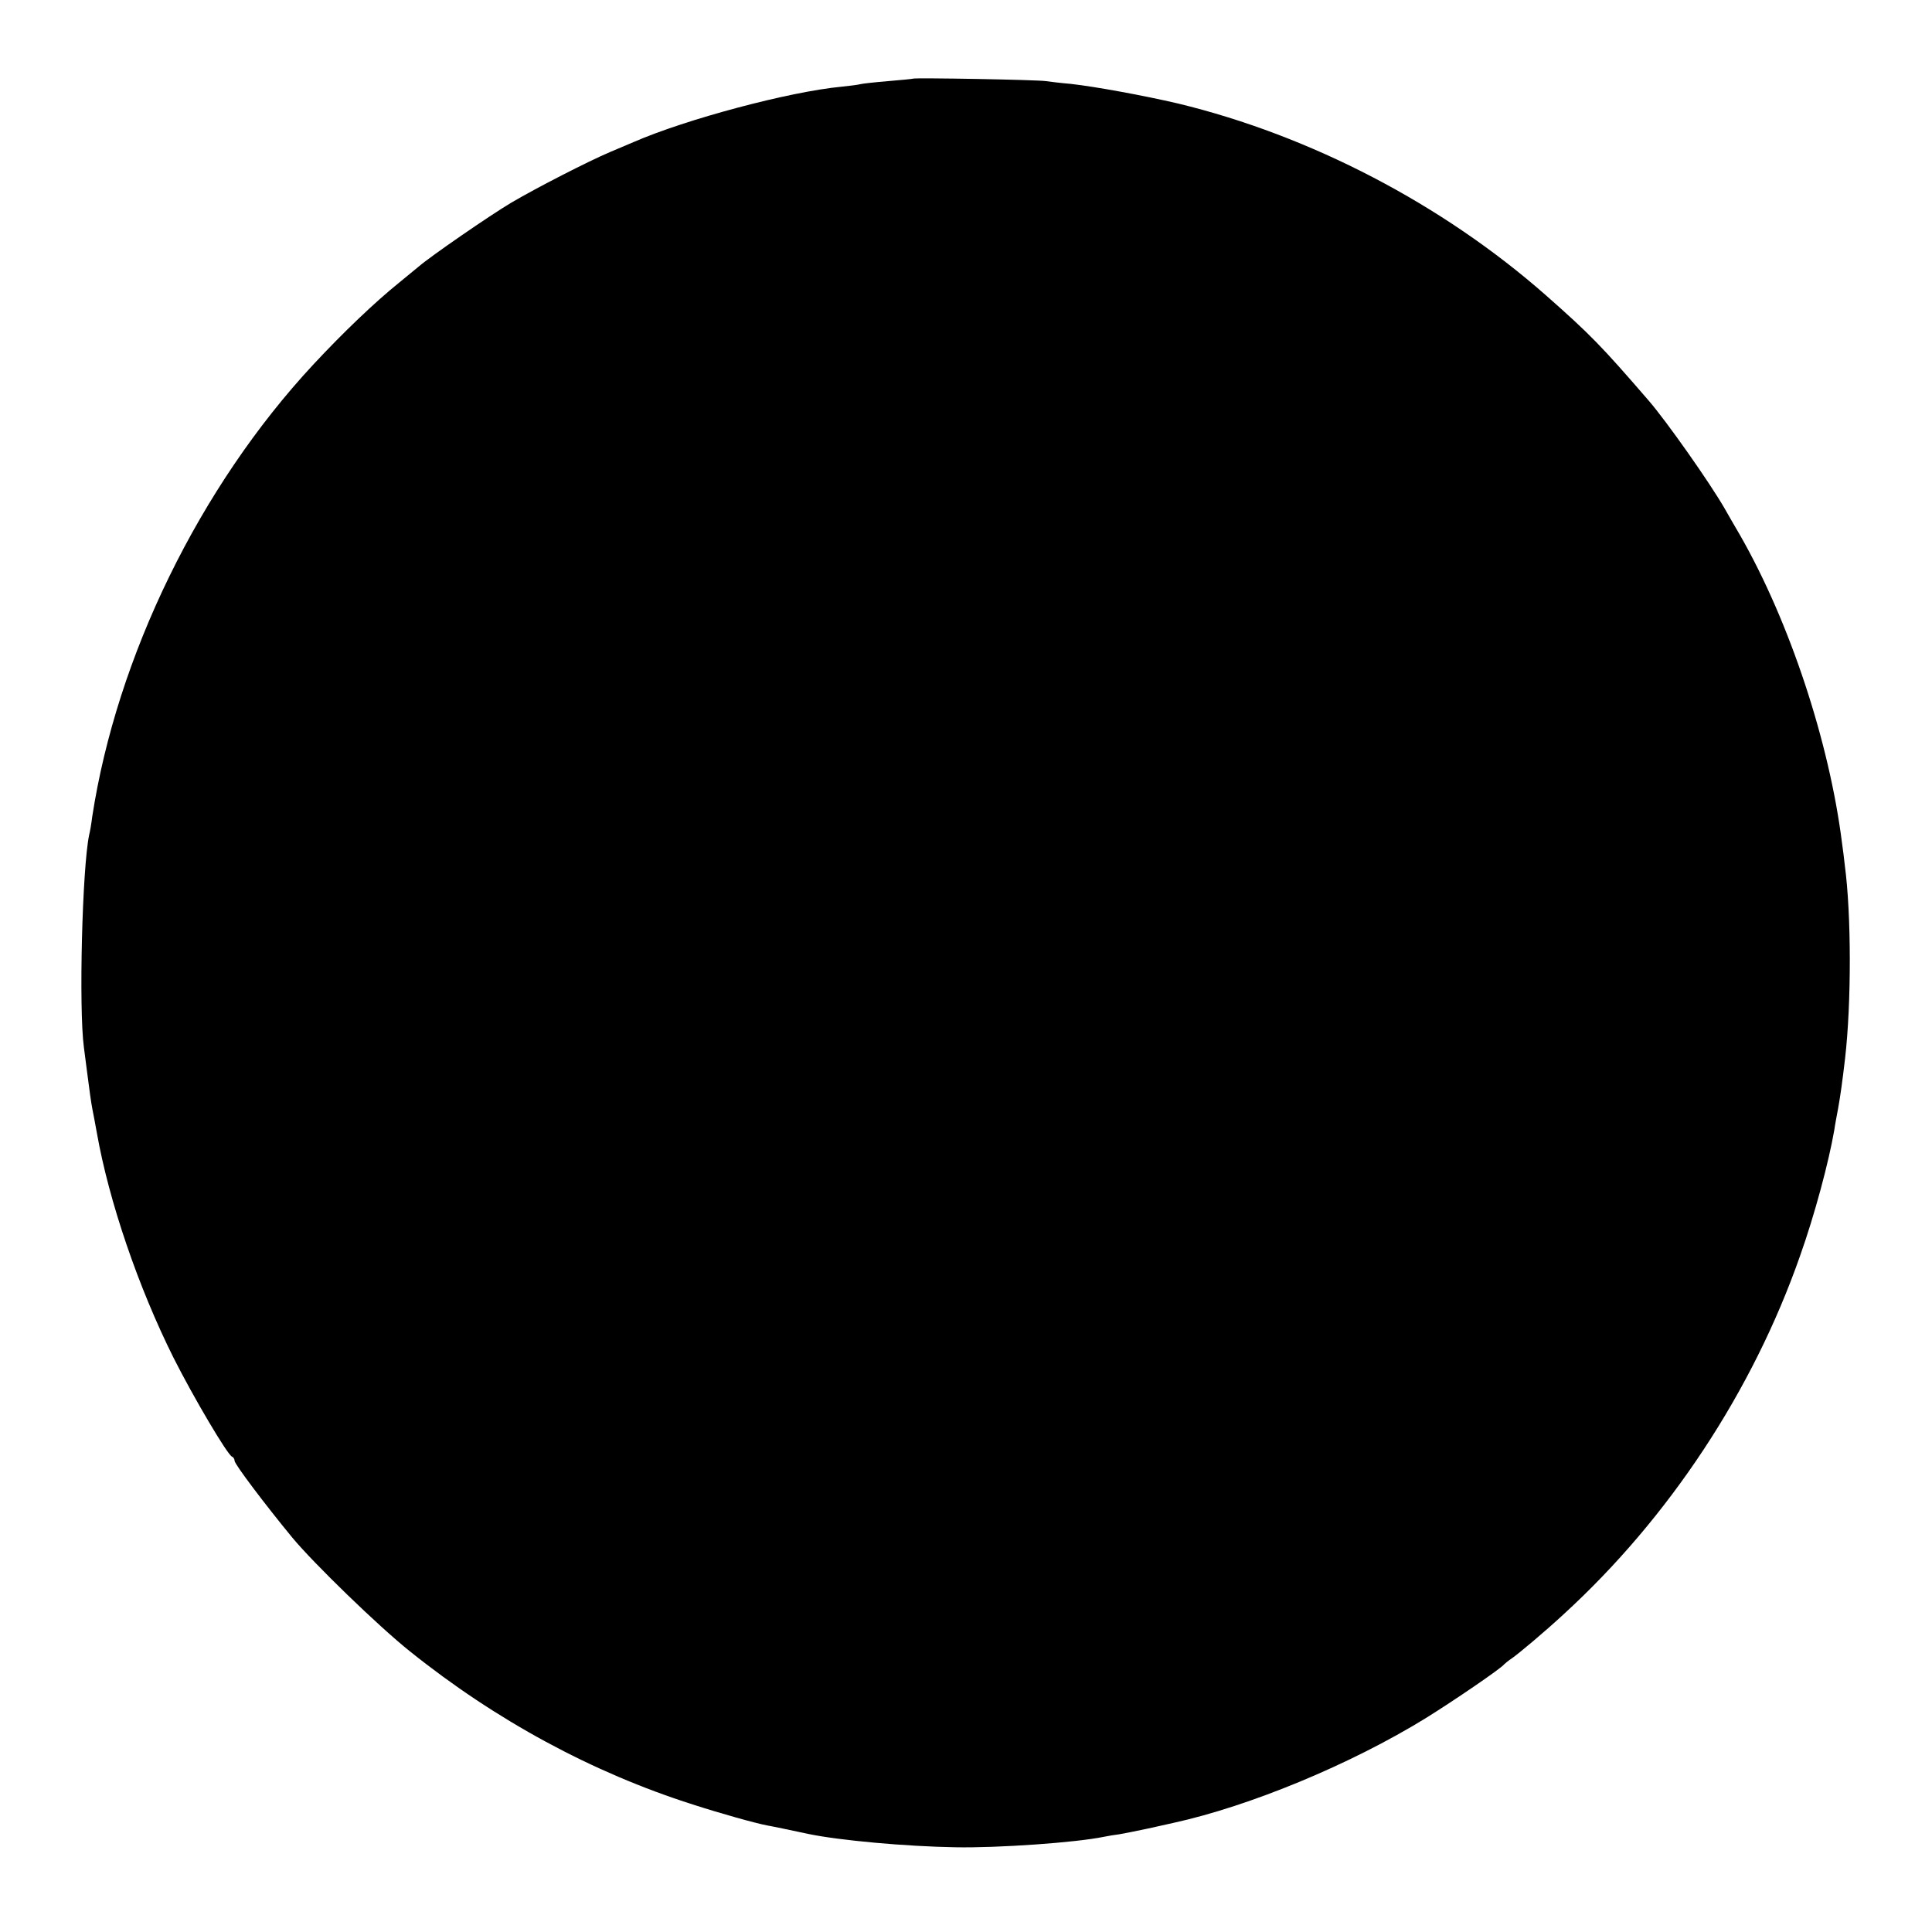 <?xml version="1.0" standalone="no"?>
<!DOCTYPE svg PUBLIC "-//W3C//DTD SVG 20010904//EN"
 "http://www.w3.org/TR/2001/REC-SVG-20010904/DTD/svg10.dtd">
<svg version="1.0" xmlns="http://www.w3.org/2000/svg"
 width="700pt" height="700pt" viewBox="0 0 700 700"
 preserveAspectRatio="xMidYMid meet">
<g transform="translate(0,700) scale(0.1,-0.1)"
fill="#000000" stroke="none">
<path d="M3308 6715 c-2 -1 -43 -5 -91 -9 -48 -4 -93 -9 -100 -11 -7 -2 -37
-6 -67 -9 -190 -18 -565 -118 -755 -201 -16 -7 -55 -23 -85 -36 -78 -33 -265
-129 -357 -183 -79 -47 -292 -194 -335 -231 -13 -11 -46 -38 -73 -60 -87 -70
-203 -181 -310 -296 -412 -443 -712 -1058 -801 -1639 -3 -25 -8 -54 -11 -65
-25 -119 -38 -628 -19 -770 3 -22 8 -60 11 -85 9 -71 15 -114 20 -140 3 -14
10 -52 16 -85 44 -249 151 -561 278 -815 71 -141 196 -353 212 -358 5 -2 9 -9
9 -15 0 -12 111 -159 209 -278 78 -94 312 -321 426 -412 313 -251 661 -439
1025 -555 99 -32 227 -68 270 -76 23 -4 94 -19 150 -31 111 -23 350 -45 531
-48 155 -3 438 17 539 38 14 3 39 7 55 9 17 3 64 12 105 21 41 9 82 18 90 20
279 61 645 213 916 380 103 64 273 180 284 195 3 3 15 13 27 21 26 18 120 97
187 159 383 350 687 811 858 1300 53 149 104 340 124 456 2 16 9 52 14 79 8
45 15 94 25 180 23 199 23 522 -1 700 -2 22 -7 58 -10 80 -46 367 -190 802
-369 1115 -21 36 -46 79 -56 97 -54 94 -211 317 -276 392 -171 198 -212 240
-373 382 -374 329 -852 578 -1332 694 -124 29 -299 61 -388 71 -36 3 -76 8
-90 10 -28 5 -477 13 -482 9z"/>
</g>
</svg>
